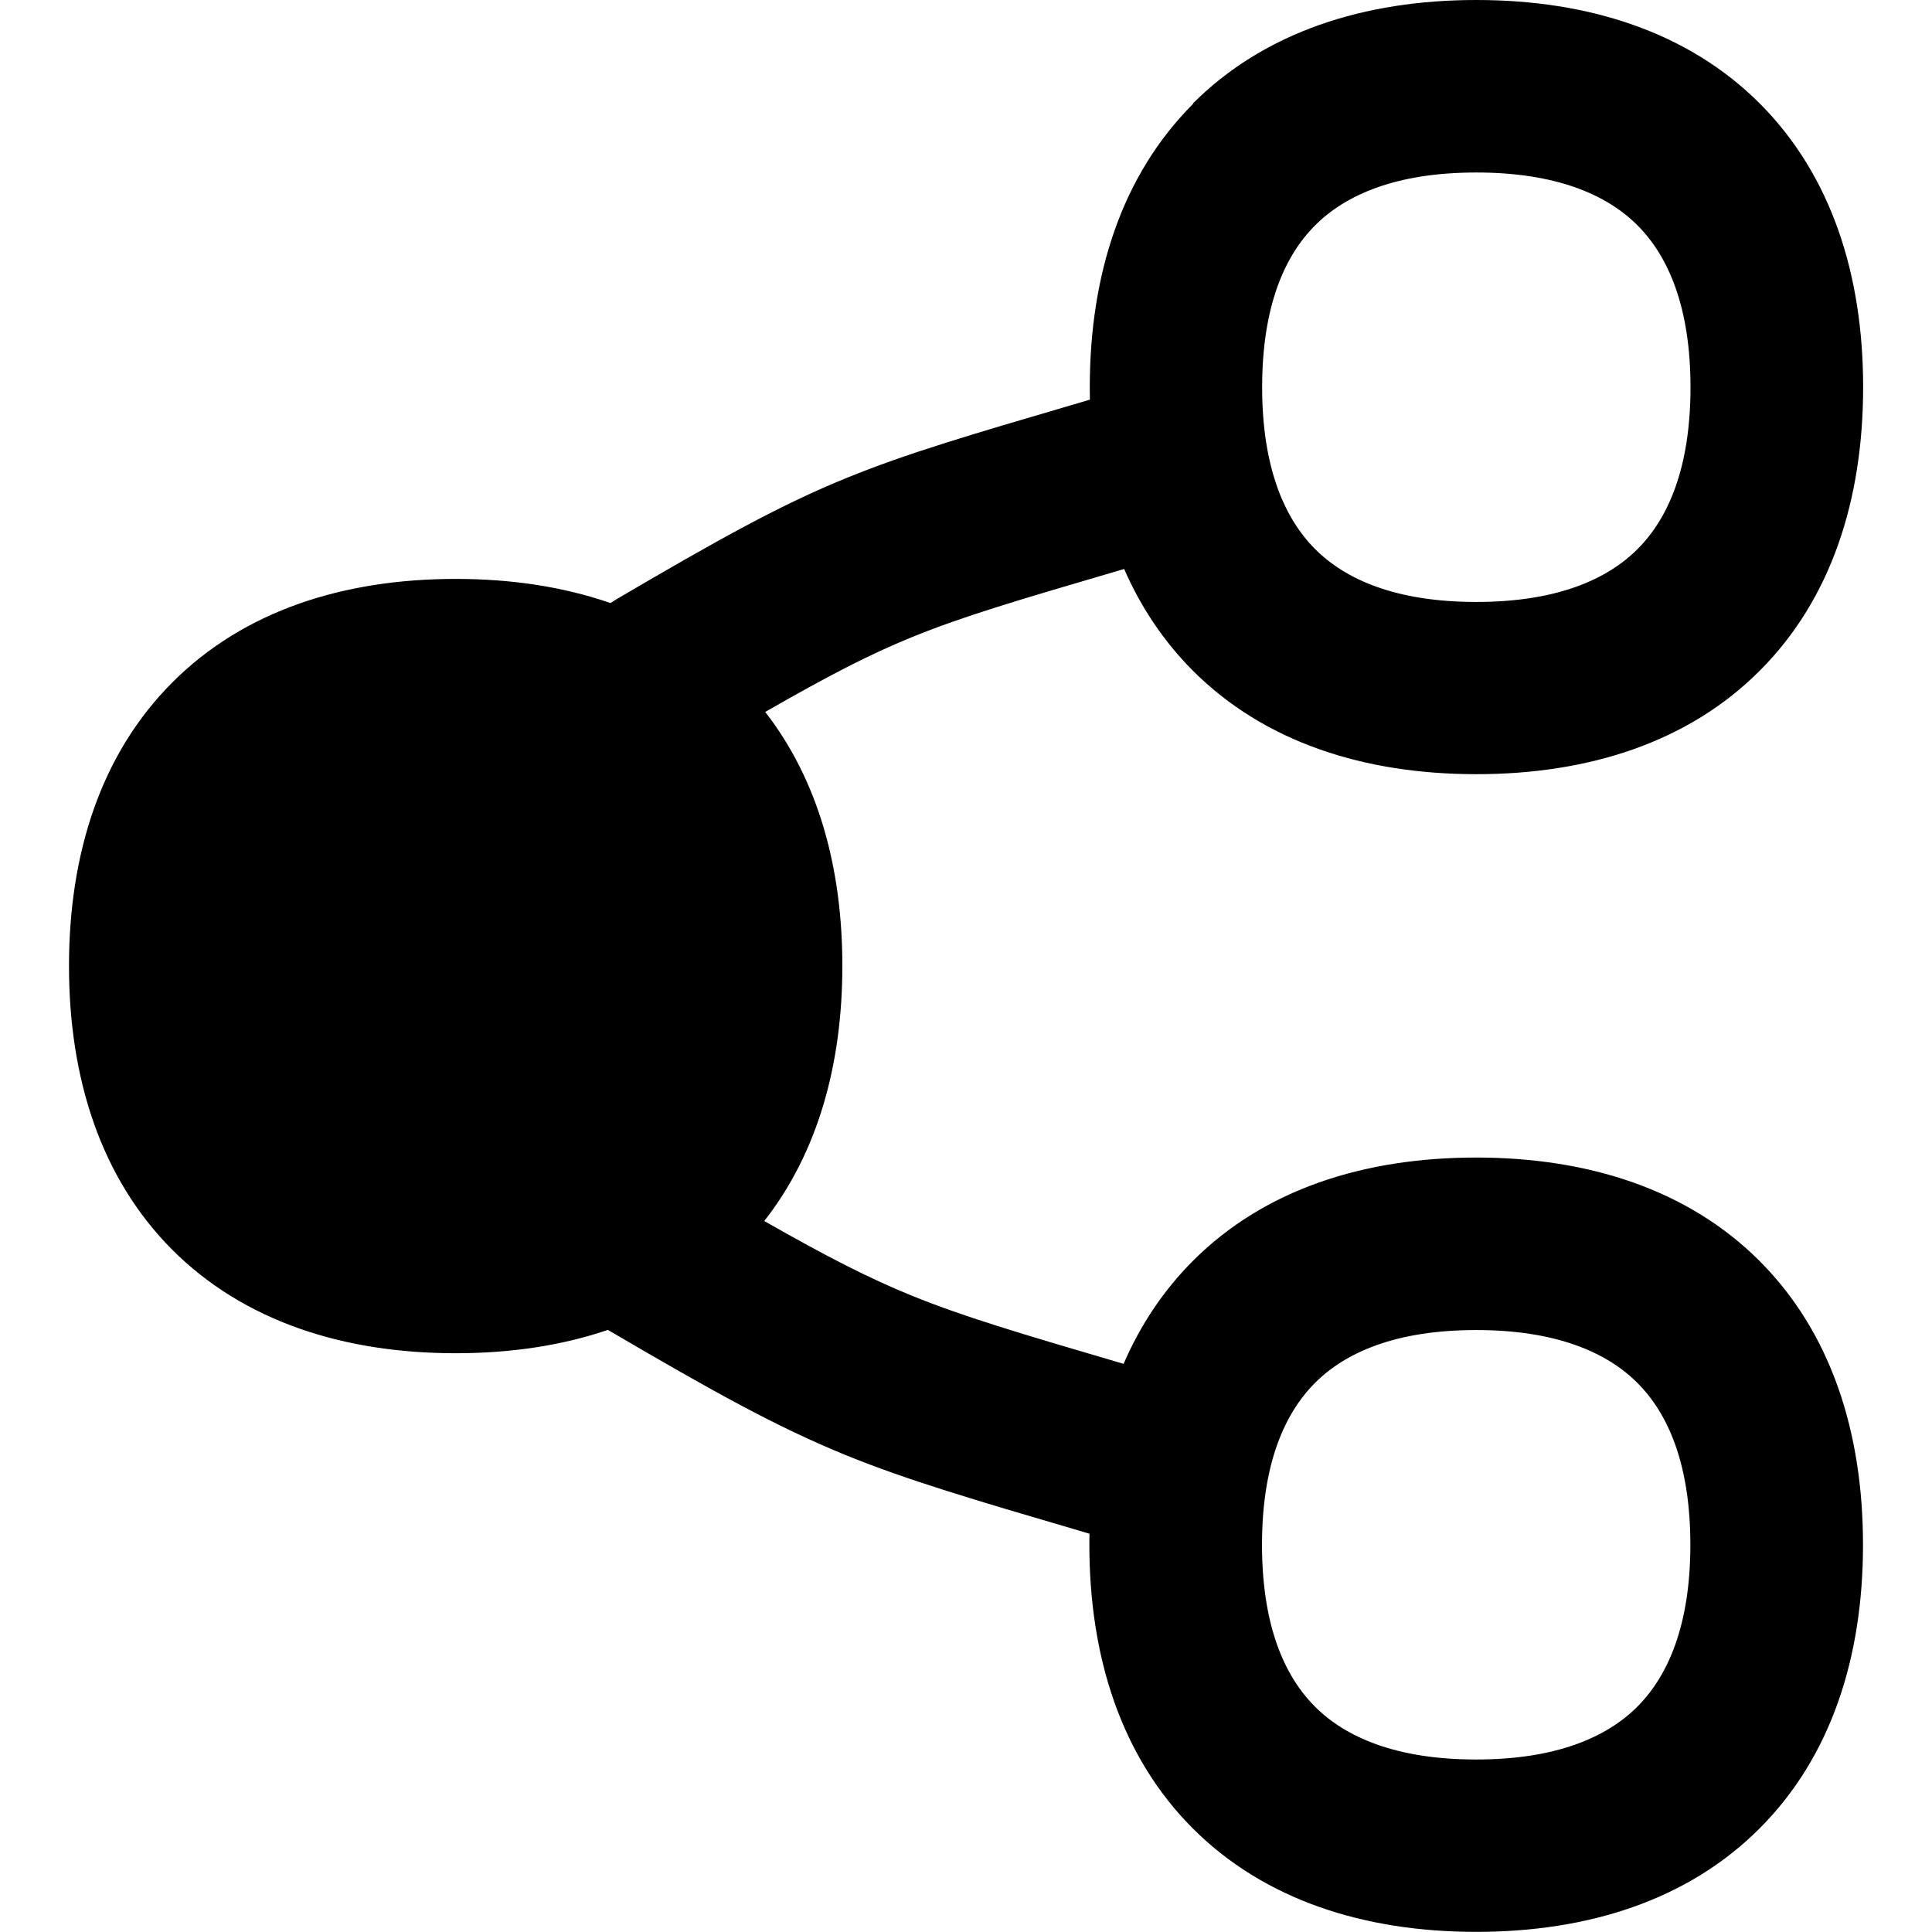 <svg xmlns="http://www.w3.org/2000/svg" fill="none" viewBox="0 0 14 14" id="Hierarchy-1--Streamline-Flex-Remix">
  <desc>
    Hierarchy 1 Streamline Icon: https://streamlinehq.com
  </desc>
  <g id="hierarchy-1--node-organization-links-structure-link-nodes-network-hierarchy">
    <path id="Union" fill="#000000" fill-rule="evenodd" d="M9.529 1.634c-0.222 0.222 -0.383 0.589 -0.383 1.172 0 0.583 0.162 0.95 0.383 1.172 0.221 0.222 0.587 0.384 1.169 0.384 0.581 0 0.948 -0.162 1.169 -0.384 0.222 -0.222 0.383 -0.589 0.383 -1.172 0 -0.583 -0.162 -0.95 -0.383 -1.172 -0.221 -0.222 -0.588 -0.384 -1.169 -0.384 -0.582 0 -0.948 0.162 -1.169 0.384ZM8.644 0.75C9.163 0.231 9.886 0 10.698 0c0.812 0 1.535 0.231 2.054 0.75 0.519 0.52 0.749 1.243 0.749 2.055 0 0.813 -0.23 1.536 -0.749 2.055 -0.519 0.52 -1.242 0.75 -2.054 0.75 -0.812 0 -1.535 -0.231 -2.054 -0.75 -0.213 -0.214 -0.378 -0.462 -0.498 -0.737l-0.01 0.003c-0.763 0.224 -1.158 0.34 -1.528 0.491 -0.304 0.124 -0.596 0.274 -1.063 0.542 0.386 0.496 0.559 1.134 0.559 1.84 0 0.71 -0.176 1.352 -0.566 1.849 0.459 0.261 0.754 0.412 1.062 0.538 0.378 0.154 0.783 0.274 1.542 0.497 0.12 -0.278 0.286 -0.529 0.501 -0.745 0.519 -0.52 1.241 -0.75 2.054 -0.75 0.812 0 1.535 0.231 2.054 0.75 0.519 0.52 0.749 1.243 0.749 2.056 0 0.813 -0.23 1.536 -0.749 2.055 -0.519 0.52 -1.242 0.75 -2.054 0.75 -0.812 0 -1.535 -0.231 -2.054 -0.75 -0.519 -0.52 -0.749 -1.243 -0.749 -2.055 0 -0.027 0 -0.053 0.001 -0.08l-0.074 -0.022c-0.763 -0.224 -1.243 -0.365 -1.693 -0.548 -0.5 -0.204 -0.955 -0.457 -1.723 -0.907 -0.338 0.115 -0.71 0.169 -1.103 0.169 -0.812 0 -1.535 -0.231 -2.054 -0.75C0.73 8.536 0.5 7.813 0.5 7c0 -0.813 0.23 -1.536 0.749 -2.055 0.519 -0.52 1.241 -0.75 2.054 -0.75 0.4 0 0.778 0.056 1.121 0.175 0.014 -0.009 0.028 -0.018 0.042 -0.027 0.747 -0.438 1.188 -0.684 1.672 -0.881 0.432 -0.176 0.892 -0.311 1.621 -0.525l0.139 -0.041c-0.001 -0.03 -0.001 -0.059 -0.001 -0.089 0 -0.813 0.23 -1.536 0.749 -2.055Zm0.501 10.444c0 -0.583 0.162 -0.95 0.383 -1.172 0.221 -0.222 0.587 -0.384 1.169 -0.384 0.581 0 0.948 0.162 1.169 0.384 0.222 0.222 0.383 0.589 0.383 1.172 0 0.583 -0.162 0.95 -0.383 1.172 -0.221 0.222 -0.588 0.384 -1.169 0.384 -0.582 0 -0.948 -0.162 -1.169 -0.384 -0.222 -0.222 -0.383 -0.589 -0.383 -1.172Z" clip-rule="evenodd" stroke-width="1"></path>
  </g>
</svg>